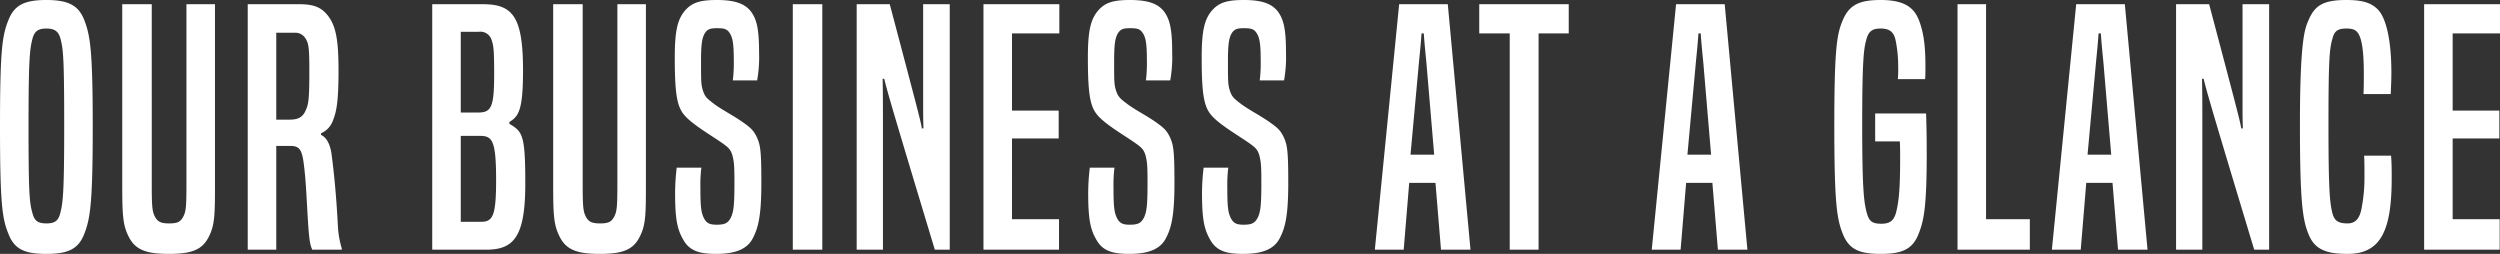 <svg xmlns="http://www.w3.org/2000/svg" width="616.8" height="62.64" viewBox="0 0 616.8 62.64"><rect x="0" y="0" width="616.8" height="62.64" fill="#333333" stroke="none"/><path d="M-306.44-3.92c1.44,3.76,3.92,4.96,9.36,4.96,5.36,0,7.92-1.2,9.36-4.96,1.44-3.68,2.08-7.36,2.08-26.4s-.64-22.56-2.08-26.32c-1.44-3.68-4-4.96-9.36-4.96-5.44,0-7.92,1.28-9.36,4.96-1.52,3.76-2.08,7.28-2.08,26.32S-307.96-7.6-306.44-3.92Zm12.8-5.12c-.48,1.92-1.36,2.56-3.44,2.56s-2.96-.64-3.44-2.56c-.72-2.56-.96-4.64-.96-21.44,0-16.88.32-18.96.96-21.52.48-1.84,1.36-2.56,3.44-2.56s3.04.72,3.52,2.64c.64,2.56.88,4.56.88,21.44C-292.68-13.68-293-11.68-293.64-9.04Zm31.12-7.76c0,6.32-.08,7.52-.96,8.96-.64,1.04-1.44,1.36-3.28,1.36s-2.72-.32-3.36-1.36c-.88-1.44-.96-2.64-.96-8.96V-60.56h-7.28V-16.8c0,8,.08,10.64,1.6,13.6,1.6,3.2,4.24,4.24,9.92,4.24S-258.6,0-257-3.2c1.52-2.96,1.52-5.6,1.52-13.6V-60.56h-7.04ZM-224.2,0V-.32a23.008,23.008,0,0,1-.96-5.6c-.32-6.16-.8-11.84-1.52-17.36-.4-3.28-1.6-4.56-2.64-5.04v-.4a5.361,5.361,0,0,0,2.96-3.2c.88-2.16,1.36-4.72,1.36-12.32,0-7.52-.64-10.96-2.64-13.52-1.52-1.92-3.28-2.8-6.96-2.8h-12.8V0h7.04V-25.6H-237c2.16,0,2.88.64,3.36,3.92.56,4,.72,8.24.96,12.24.4,7.2.64,8.16,1.2,9.44Zm-16.16-32.08V-53.52h4.48a2.938,2.938,0,0,1,2.8,1.52c.72,1.12.88,2.4.88,7.76,0,7.04-.16,8.32-.96,10-.8,1.76-2.08,2.16-4,2.16ZM-188.52,0c6.88,0,9.6-3.36,9.6-16.32,0-11.92-.64-12.8-3.92-14.72v-.48c2.32-1.36,3.36-3.04,3.36-12.72,0-13.12-2.48-16.32-9.84-16.32h-12.56V0Zm-6.32-6.88v-21.2h4.64c3.12,0,4.08.96,4.08,10.96,0,8.72-.8,10.24-3.68,10.24Zm0-26.96V-53.76h4.48a2.884,2.884,0,0,1,3.12,2c.48,1.36.64,2.4.64,8.32,0,8.16-.64,9.6-3.92,9.6ZM-156.2-16.8c0,6.32-.08,7.52-.96,8.96-.64,1.04-1.44,1.36-3.28,1.36s-2.72-.32-3.36-1.36c-.88-1.44-.96-2.64-.96-8.96V-60.56h-7.28V-16.8c0,8,.08,10.64,1.6,13.6,1.6,3.2,4.24,4.24,9.92,4.24s8.24-1.04,9.84-4.24c1.52-2.96,1.52-5.6,1.52-13.6V-60.56h-7.04Zm14.64-3.44a53.093,53.093,0,0,0-.4,6.32c0,6.8.64,9.04,2,11.44,1.52,2.72,3.84,3.52,8.16,3.52,5.04,0,7.68-1.36,8.96-3.76,1.36-2.56,2.16-5.44,2.16-13.76,0-8-.24-9.36-1.12-11.28-.8-1.68-1.52-2.32-3.44-3.68-2.48-1.76-5.44-3.2-7.36-4.72-1.68-1.28-2-1.68-2.48-3.04-.48-1.52-.48-2.32-.48-7.28,0-4.24.24-5.76.96-6.96.64-.96,1.28-1.2,2.96-1.2s2.4.16,3.04,1.04c.88,1.2,1.12,2.88,1.12,6.88a34.2,34.2,0,0,1-.24,4.96h6a32.564,32.564,0,0,0,.48-6.88c0-5.36-.48-8-1.92-10-1.36-1.84-3.6-2.96-8.48-2.96-4.16,0-6.08.64-7.76,2.48-1.92,2.16-2.64,4.96-2.64,11.68,0,10.16.72,12.64,2.88,14.8s6.16,4.48,8.8,6.32c1.6,1.12,2.16,1.68,2.56,3.12.4,1.6.48,2.48.48,6.64,0,5.36-.16,7.12-.88,8.64-.72,1.36-1.44,1.76-3.52,1.76-1.76,0-2.48-.4-3.12-1.6-.72-1.44-.88-2.96-.88-7.68a34.659,34.659,0,0,1,.24-4.8ZM-105.64,0V-60.56h-7.28V0ZM-74.2,0V-60.56h-6.56v23.2c0,3.6,0,5.44.08,7.44h-.4c-.32-1.92-.8-3.76-7.92-30.64h-8.16V0h6.48V-30.64c0-4.4,0-8.16-.08-11.52h.4c.8,3.28,1.84,6.96,12.48,42.16Zm26.96,0V-7.52h-11.6V-27.44h11.52v-6.88H-58.84V-53.36h11.68v-7.2H-65.88V0Zm7.6-20.24a53.094,53.094,0,0,0-.4,6.32c0,6.8.64,9.04,2,11.44,1.52,2.72,3.84,3.52,8.16,3.52,5.04,0,7.68-1.36,8.96-3.76,1.36-2.56,2.16-5.44,2.16-13.76,0-8-.24-9.36-1.12-11.28-.8-1.68-1.52-2.32-3.44-3.68-2.48-1.76-5.44-3.2-7.36-4.72-1.68-1.28-2-1.68-2.48-3.04-.48-1.52-.48-2.32-.48-7.28,0-4.24.24-5.76.96-6.96.64-.96,1.28-1.2,2.96-1.2s2.4.16,3.04,1.04c.88,1.2,1.12,2.88,1.12,6.88a34.2,34.2,0,0,1-.24,4.96h6a32.564,32.564,0,0,0,.48-6.88c0-5.36-.48-8-1.92-10-1.36-1.84-3.6-2.96-8.48-2.96-4.16,0-6.08.64-7.76,2.48-1.92,2.16-2.64,4.96-2.64,11.68,0,10.16.72,12.64,2.88,14.8s6.16,4.48,8.8,6.32c1.6,1.12,2.16,1.68,2.56,3.12.4,1.6.48,2.48.48,6.64,0,5.36-.16,7.12-.88,8.64C-27-6.56-27.72-6.16-29.8-6.16c-1.76,0-2.48-.4-3.12-1.6-.72-1.44-.88-2.96-.88-7.68a34.661,34.661,0,0,1,.24-4.8Zm28.08,0a53.094,53.094,0,0,0-.4,6.32c0,6.8.64,9.04,2,11.44C-8.44.24-6.12,1.04-1.8,1.04c5.04,0,7.68-1.36,8.96-3.76C8.52-5.28,9.32-8.16,9.32-16.48c0-8-.24-9.36-1.12-11.28-.8-1.68-1.52-2.32-3.44-3.68C2.28-33.2-.68-34.64-2.6-36.16c-1.68-1.28-2-1.68-2.48-3.04-.48-1.52-.48-2.32-.48-7.28,0-4.24.24-5.76.96-6.96.64-.96,1.28-1.2,2.96-1.2s2.4.16,3.04,1.04c.88,1.2,1.12,2.88,1.12,6.88a34.2,34.2,0,0,1-.24,4.96h6a32.564,32.564,0,0,0,.48-6.88c0-5.36-.48-8-1.92-10-1.36-1.84-3.6-2.96-8.48-2.96-4.16,0-6.08.64-7.76,2.48-1.92,2.16-2.64,4.96-2.64,11.68,0,10.16.72,12.64,2.88,14.8S-3-28.16-.36-26.32C1.24-25.2,1.8-24.64,2.2-23.2c.4,1.6.48,2.48.48,6.64,0,5.36-.16,7.12-.88,8.64C1.08-6.56.36-6.16-1.72-6.16c-1.76,0-2.48-.4-3.12-1.6-.72-1.44-.88-2.96-.88-7.68a34.66,34.66,0,0,1,.24-4.8ZM54.28,0l-5.6-60.56h-12L30.68,0H37.8l1.36-16.48h6.48L47,0ZM45.32-23.44H39.48l2.08-22.72c.24-2.48.48-4.8.64-7.2h.56c.16,2.4.4,4.72.64,7.2ZM71.08,0V-53.36h7.44v-7.2H56.44v7.2h7.52V0ZM122.6,0,117-60.56H105L99,0h7.12l1.36-16.48h6.48L115.32,0Zm-8.96-23.44H107.8l2.08-22.72c.24-2.48.48-4.8.64-7.2h.56c.16,2.4.4,4.72.64,7.2Zm46.56-3.28c.08.96.08,2.24.08,4.64,0,7.68-.4,10.64-1.04,13.04-.56,1.92-1.52,2.64-3.6,2.64-2.4,0-3.04-.72-3.6-2.72-.64-2.48-1.12-5.04-1.12-21.76,0-15.84.4-18.64.96-20.72.56-2.24,1.44-2.96,3.6-2.96,2.4,0,3.28,1.04,3.68,2.88a32.239,32.239,0,0,1,.64,6.48,30.285,30.285,0,0,1-.08,3.12h6.72c.08-.88.08-1.52.08-3.12,0-3.6-.16-7.6-1.52-11.2-1.2-3.28-3.6-5.2-9.52-5.2-5.28,0-7.84,1.2-9.44,5.2-1.36,3.28-2,6.88-2,25.6,0,19.52.64,23.2,2.08,26.88,1.52,3.76,3.92,4.96,9.36,4.96,5.36,0,7.92-1.2,9.36-4.96,1.28-3.2,2-6.48,2-19.76,0-4.72-.08-7.92-.16-9.92H154.12v6.88ZM192.28,0V-7.52h-10.8V-60.56h-7.04V0Zm29.04,0-5.6-60.56h-12L197.72,0h7.12l1.36-16.48h6.48L214.04,0Zm-8.96-23.44h-5.84l2.08-22.72c.24-2.48.48-4.8.64-7.2h.56c.16,2.4.4,4.72.64,7.2ZM251.32,0V-60.56h-6.56v23.2c0,3.6,0,5.44.08,7.44h-.4c-.32-1.92-.8-3.76-7.92-30.64h-8.16V0h6.48V-30.64c0-4.4,0-8.16-.08-11.52h.4c.8,3.28,1.84,6.96,12.48,42.16Zm23.44-23.2c.08,1.6.08,2.96.08,4.8a40.069,40.069,0,0,1-.8,8.64c-.48,2.08-1.44,3.28-3.36,3.28-2.4,0-3.28-.72-3.76-2.56-.64-2.56-.96-5.76-.96-21.84,0-15.84.24-18.64.96-21.12.48-1.92,1.28-2.56,3.44-2.56,1.68,0,2.56.32,3.2,1.68.72,1.52,1.12,4.4,1.12,9.28,0,2.64,0,3.44-.08,5.2h6.72c.08-1.84.16-3.28.16-5.36,0-7.84-1.28-13.44-3.36-15.52-1.68-1.68-3.84-2.32-7.76-2.32-5.68,0-7.76,1.36-9.28,4.88-.88,2.08-2.16,4.4-2.16,25.92,0,18.72.64,23.36,2.08,26.88,1.44,3.68,4.08,4.96,9.68,4.96,8.48,0,10.88-6.24,10.88-18.8,0-1.84,0-3.6-.16-5.44ZM308.2,0V-7.52H296.6V-27.44h11.52v-6.88H296.6V-53.36h11.68v-7.2H289.56V0Z" transform="translate(308.52 61.6)" fill="#fff"/></svg>